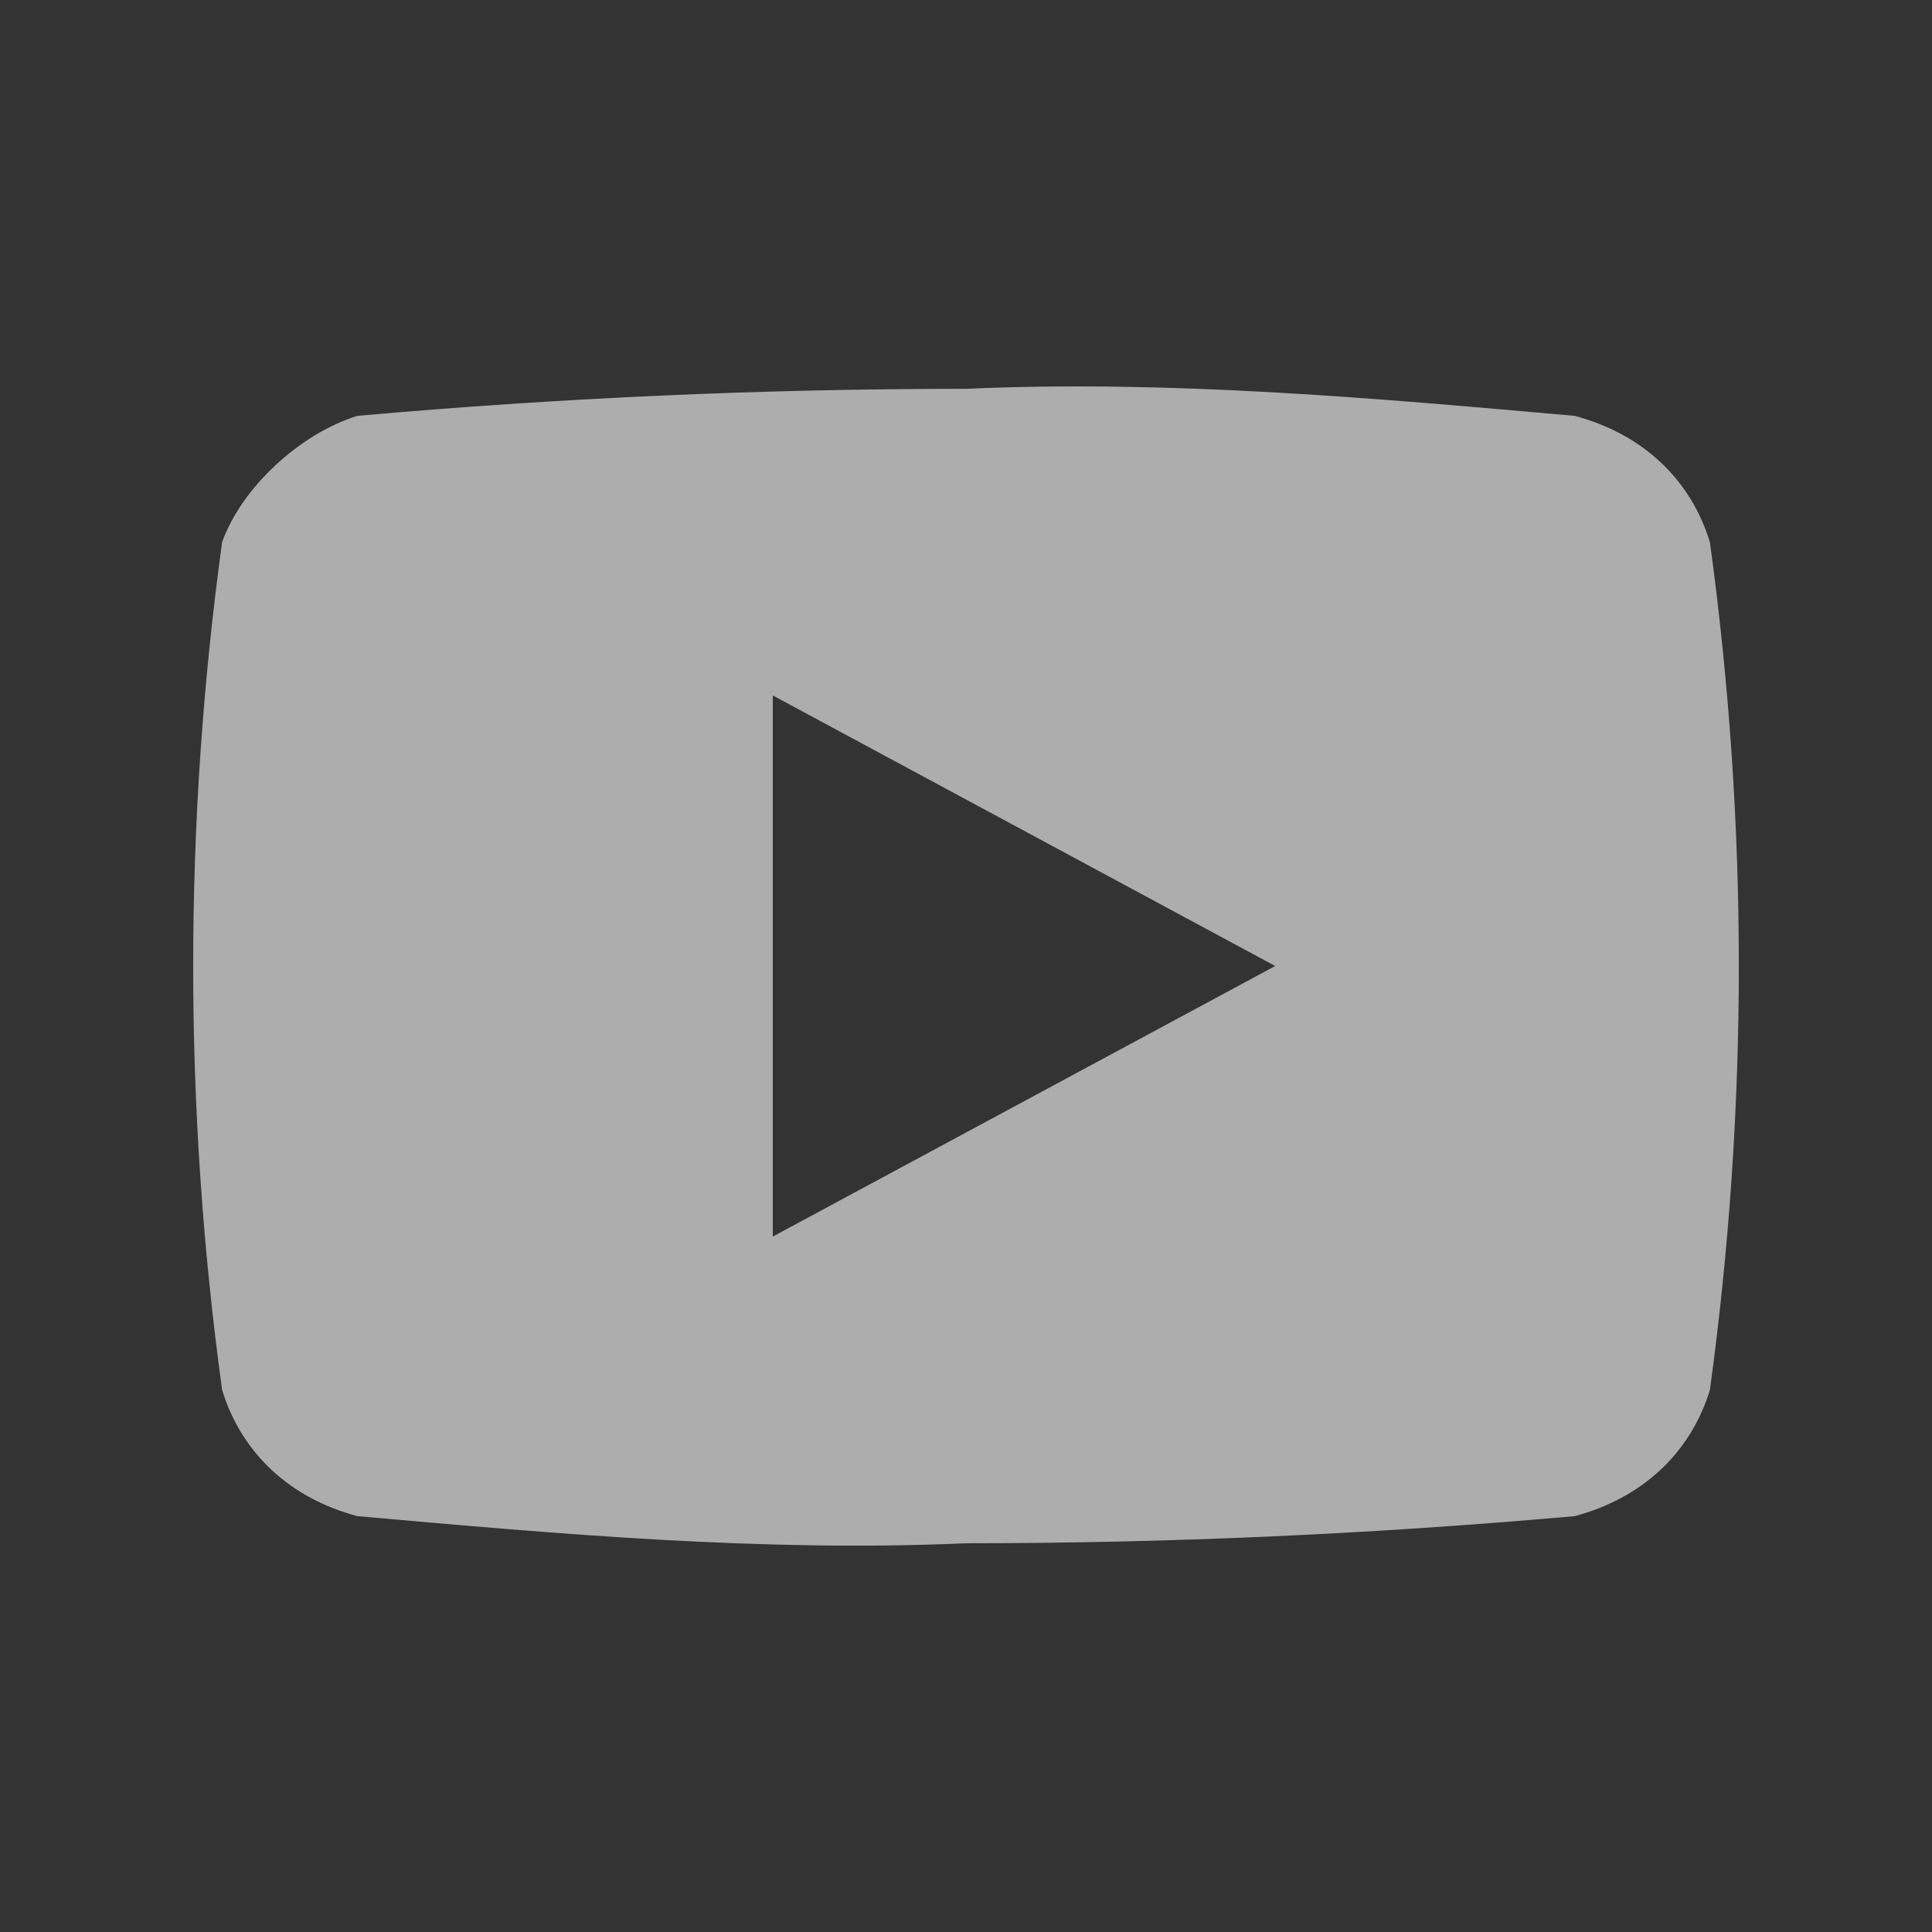<svg width="24" height="24" viewBox="0 0 24 24" fill="none" xmlns="http://www.w3.org/2000/svg">
<rect x="0" y="0" width="24" height="24" fill="#333333" stroke="none"/>
<g id="youtube-sign-20">
<path id="Vector" d="M21.241 6.735C21.001 5.95 20.401 5.39 19.561 5.166C17.041 4.942 14.52 4.718 12 4.83C9.48 4.83 6.959 4.942 4.439 5.166C3.719 5.39 2.999 6.062 2.759 6.735C2.28 10.231 2.28 13.77 2.759 17.266C2.999 18.05 3.599 18.61 4.439 18.834C6.959 19.058 9.48 19.282 12 19.171C14.52 19.171 17.041 19.058 19.561 18.834C20.401 18.61 21.001 18.05 21.241 17.266C21.72 13.77 21.72 10.231 21.241 6.735ZM9.6 15.361V8.639L15.841 12L9.6 15.361Z" fill="white" fill-opacity="0.6"/>
</g>
</svg>
